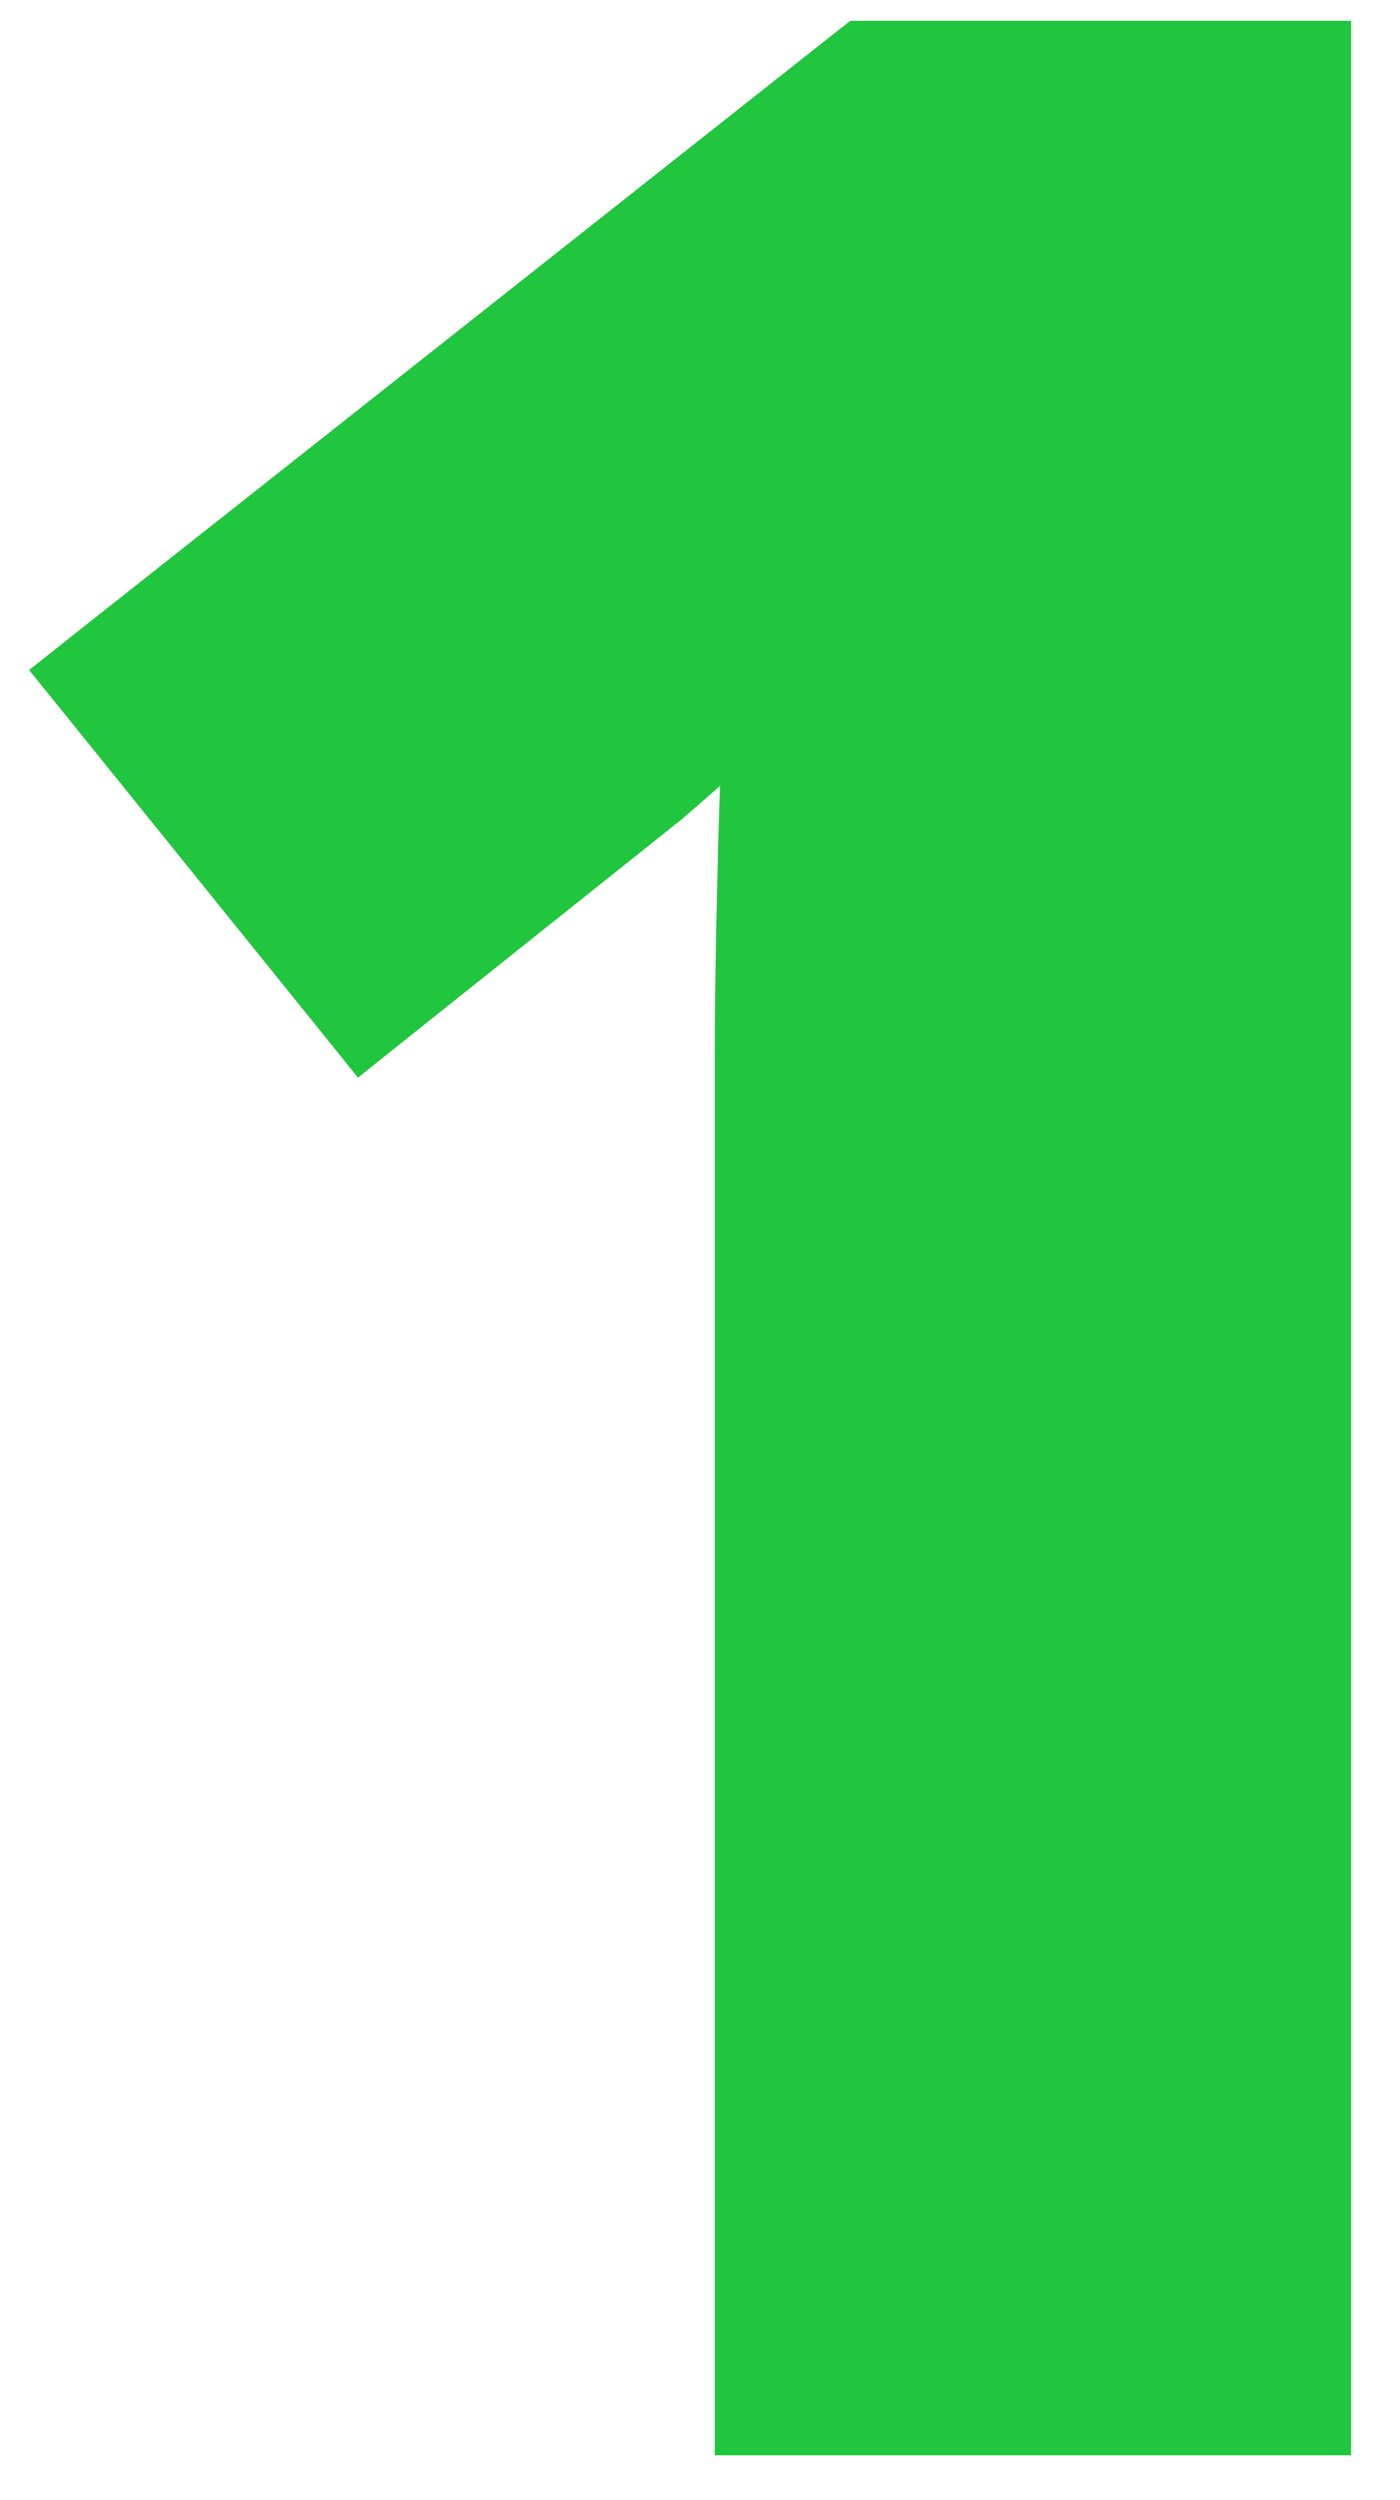 <?xml version="1.0" encoding="UTF-8"?> <svg xmlns="http://www.w3.org/2000/svg" width="28" height="50" viewBox="0 0 28 50" fill="none"><path d="M26.271 1.166V48.353H15.045V21.166C15.045 20.43 15.056 19.529 15.077 18.464L15.116 16.816C15.132 16.262 15.151 15.702 15.172 15.138C15.187 14.728 15.205 14.334 15.22 13.953C15.194 13.977 15.169 14.002 15.143 14.026L15.142 14.027C14.443 14.679 13.784 15.269 13.166 15.798L13.156 15.807L13.146 15.815L7.858 20.033L7.275 20.499L6.807 19.918L2.116 14.105L1.641 13.517L2.235 13.046L17.061 1.327L17.266 1.166H26.271Z" fill="#20C63E" stroke="#20C63E" stroke-width="1.5"></path></svg> 